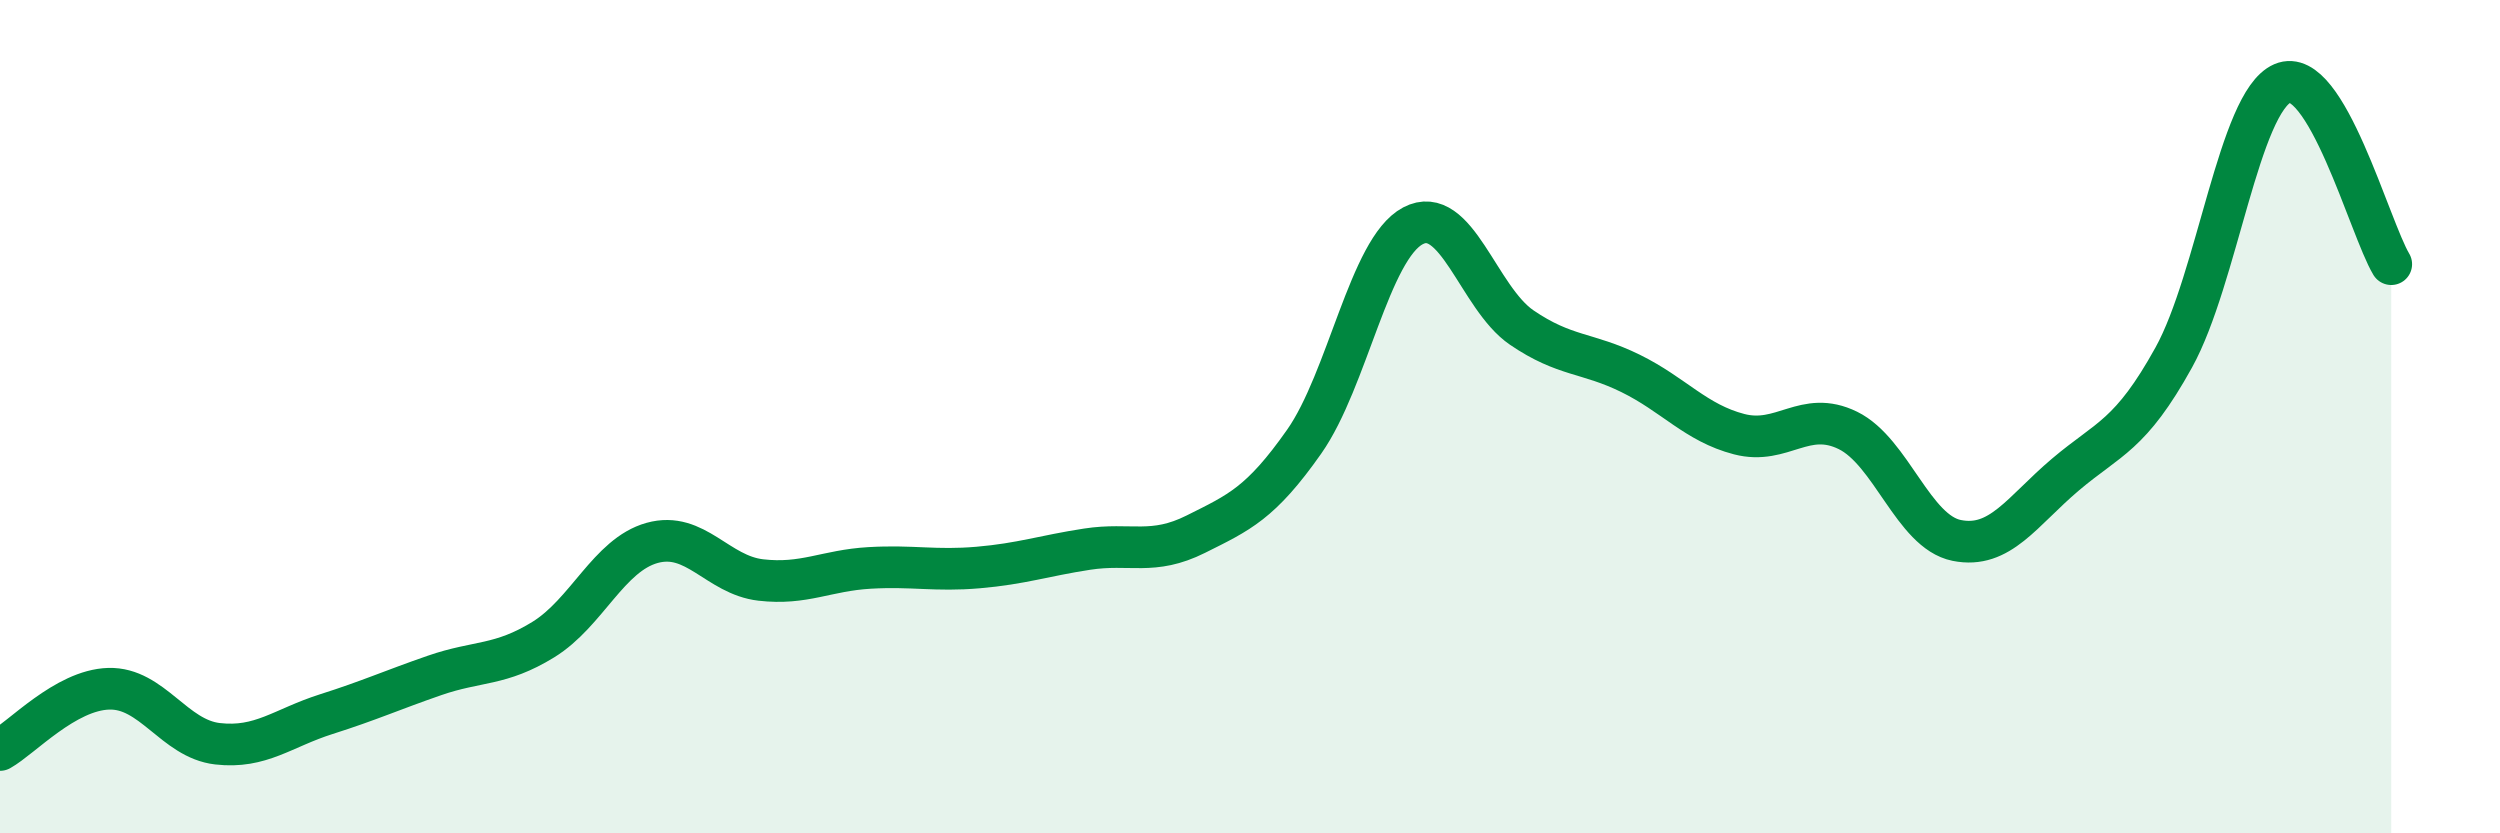 
    <svg width="60" height="20" viewBox="0 0 60 20" xmlns="http://www.w3.org/2000/svg">
      <path
        d="M 0,18 C 0.52,17.71 1.57,16.56 2.61,16.53 C 3.65,16.5 4.18,17.73 5.22,17.85 C 6.26,17.97 6.79,17.47 7.83,17.14 C 8.87,16.81 9.39,16.57 10.43,16.21 C 11.47,15.85 12,15.99 13.04,15.35 C 14.08,14.71 14.61,13.32 15.65,13.03 C 16.69,12.74 17.22,13.8 18.26,13.92 C 19.3,14.04 19.83,13.69 20.87,13.63 C 21.91,13.57 22.44,13.71 23.48,13.62 C 24.52,13.53 25.05,13.34 26.09,13.18 C 27.13,13.02 27.66,13.34 28.7,12.82 C 29.74,12.3 30.26,12.08 31.3,10.6 C 32.34,9.12 32.87,5.97 33.91,5.42 C 34.95,4.87 35.48,7.15 36.52,7.86 C 37.56,8.57 38.09,8.45 39.13,8.96 C 40.17,9.47 40.7,10.15 41.74,10.42 C 42.78,10.69 43.31,9.82 44.35,10.33 C 45.39,10.84 45.92,12.76 46.96,12.97 C 48,13.18 48.53,12.27 49.57,11.39 C 50.61,10.51 51.13,10.46 52.17,8.58 C 53.21,6.7 53.74,2.45 54.78,2 C 55.82,1.55 56.87,5.47 57.39,6.34L57.39 20L0 20Z"
        fill="#008740"
        opacity="0.1"
        stroke-linecap="round"
        stroke-linejoin="round"
      />
      <path
        d="M 0,18 C 0.52,17.71 1.57,16.56 2.61,16.53 C 3.65,16.5 4.18,17.73 5.22,17.85 C 6.26,17.97 6.79,17.47 7.83,17.14 C 8.87,16.81 9.39,16.57 10.43,16.21 C 11.47,15.85 12,15.99 13.04,15.35 C 14.08,14.71 14.61,13.32 15.65,13.03 C 16.69,12.74 17.22,13.8 18.26,13.92 C 19.3,14.04 19.83,13.69 20.87,13.63 C 21.91,13.57 22.44,13.71 23.48,13.62 C 24.52,13.53 25.05,13.34 26.09,13.18 C 27.13,13.02 27.66,13.34 28.7,12.82 C 29.74,12.3 30.26,12.08 31.3,10.6 C 32.34,9.12 32.87,5.97 33.91,5.42 C 34.95,4.87 35.48,7.15 36.52,7.86 C 37.56,8.57 38.09,8.45 39.13,8.96 C 40.17,9.47 40.7,10.15 41.74,10.42 C 42.78,10.69 43.31,9.82 44.35,10.33 C 45.39,10.84 45.92,12.76 46.96,12.97 C 48,13.18 48.53,12.27 49.57,11.39 C 50.61,10.51 51.13,10.46 52.17,8.58 C 53.21,6.7 53.74,2.45 54.78,2 C 55.82,1.55 56.87,5.47 57.39,6.34"
        stroke="#008740"
        stroke-width="1"
        fill="none"
        stroke-linecap="round"
        stroke-linejoin="round"
      />
    </svg>
  